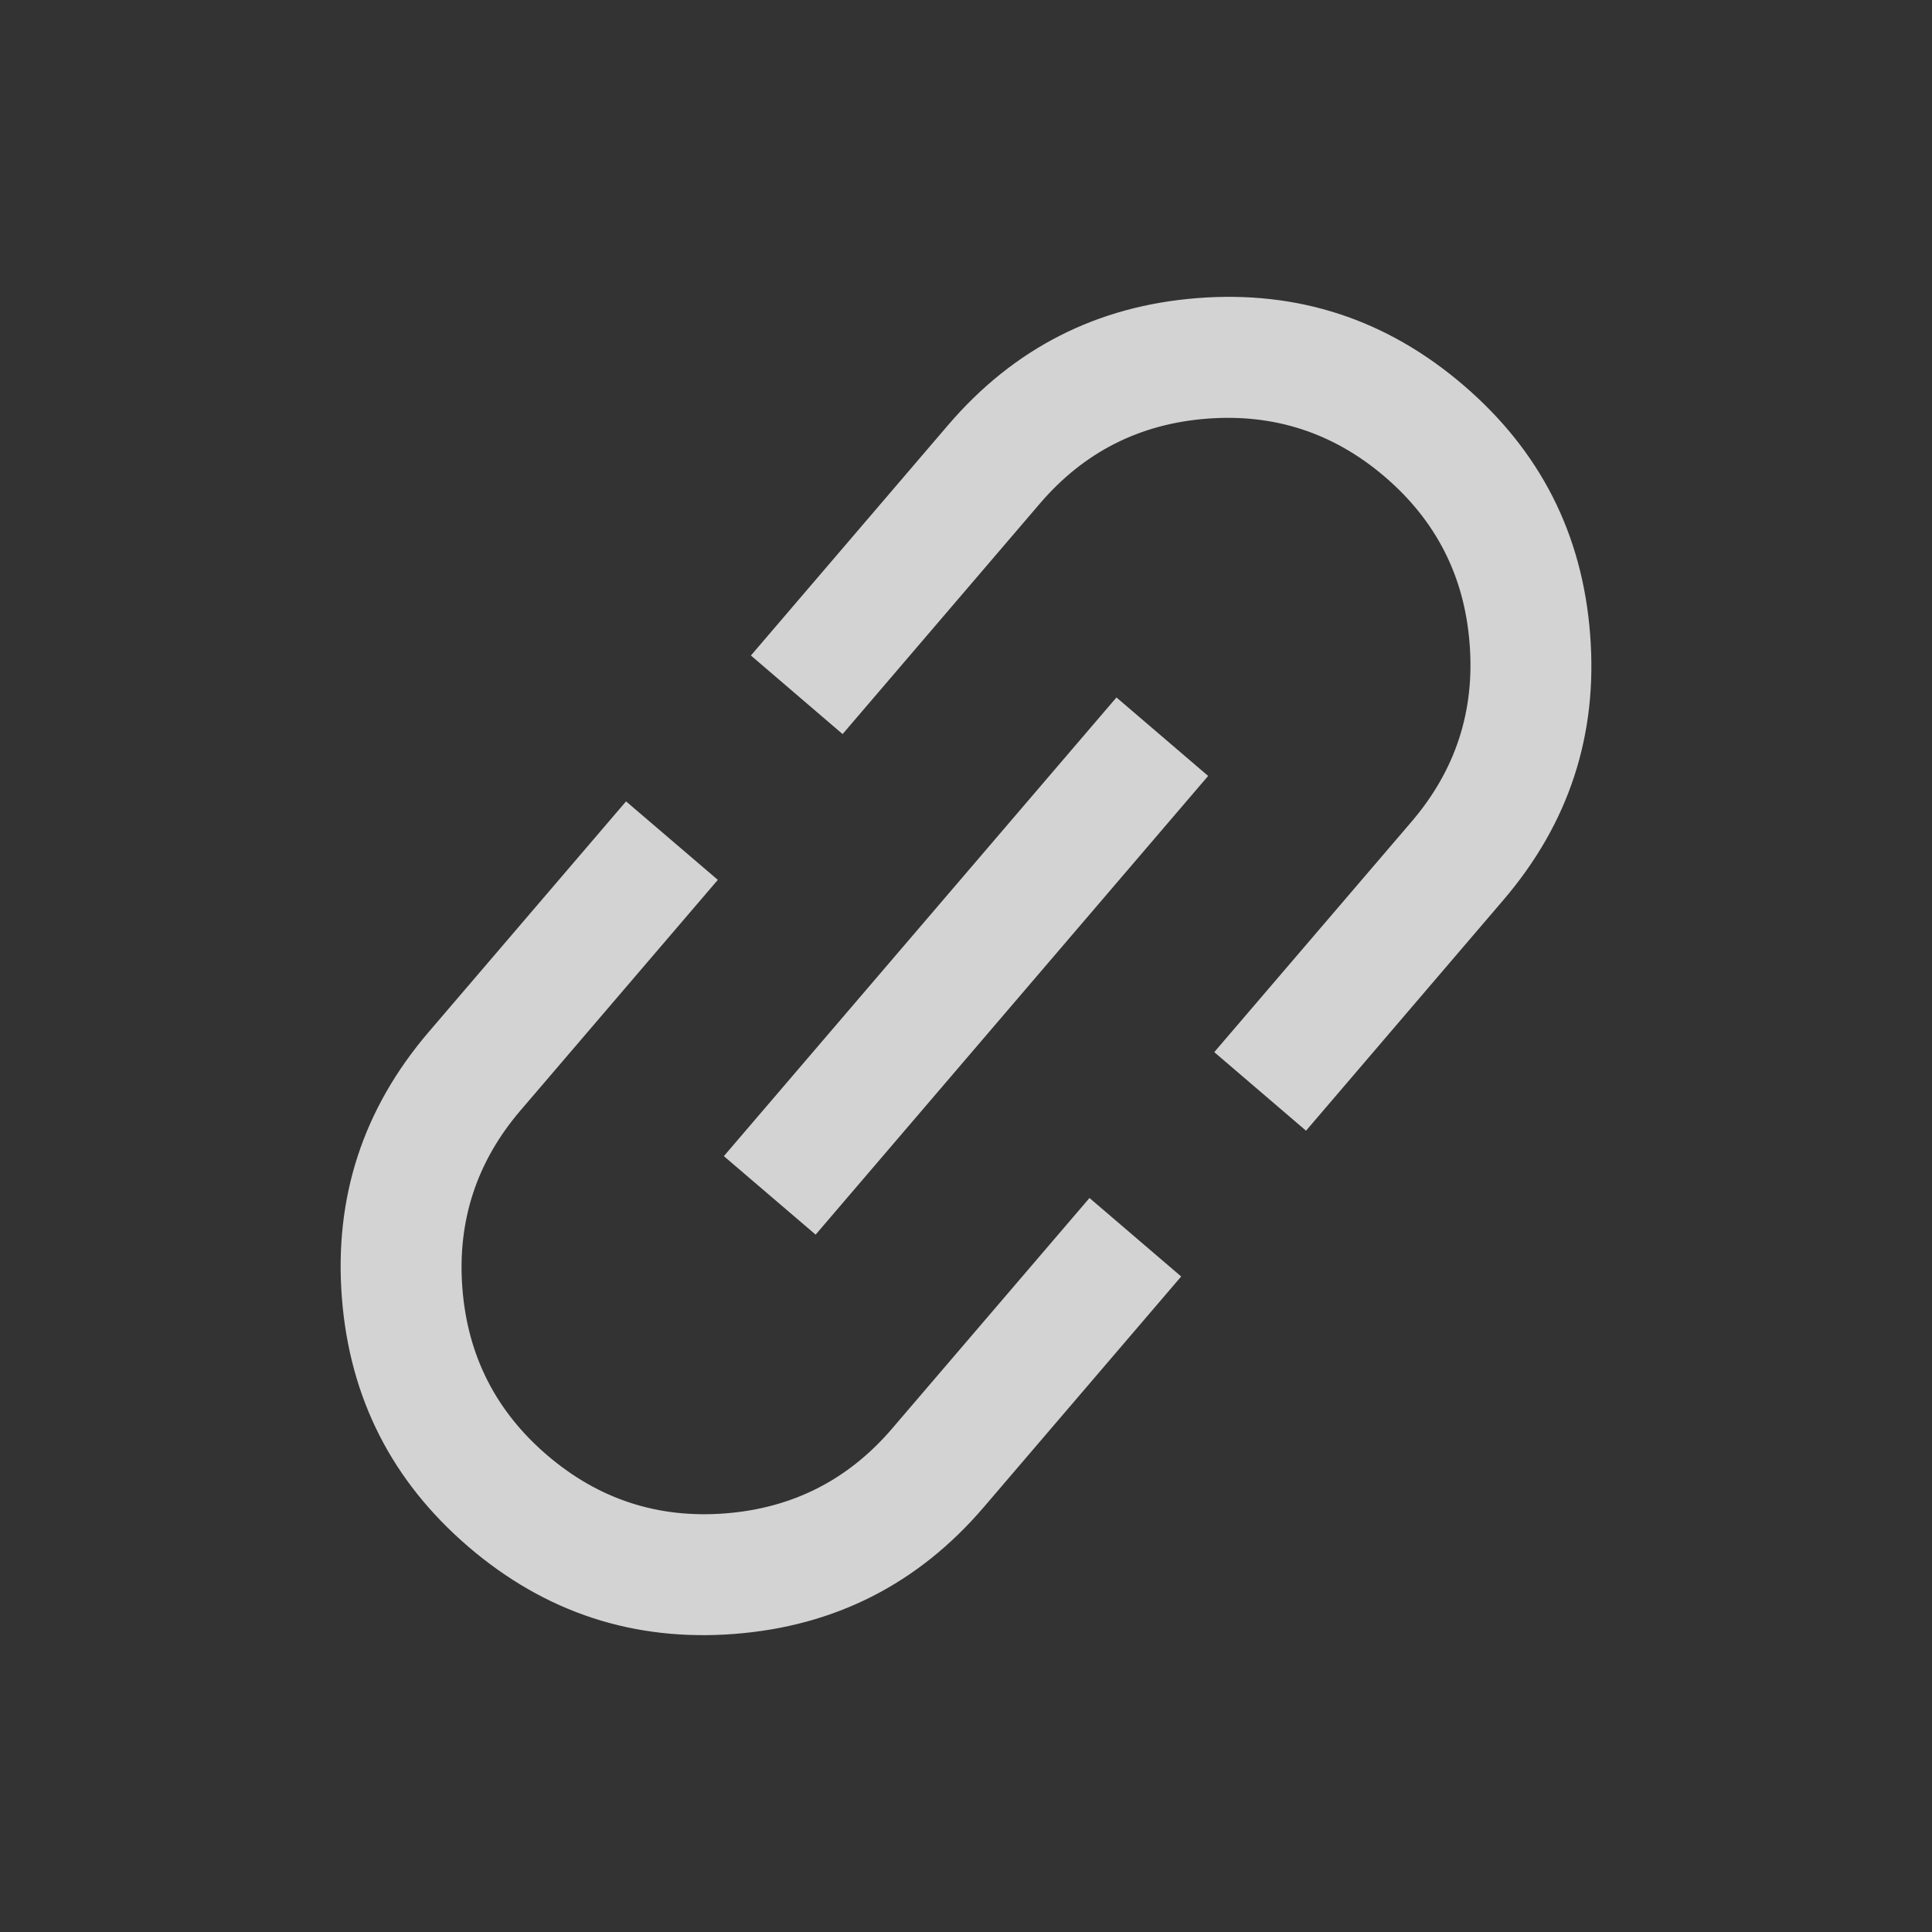 <svg width="24" height="24" viewBox="0 0 24 24" fill="none" xmlns="http://www.w3.org/2000/svg">
<rect x="0" y="0" width="24" height="24" fill="#333333" stroke="none"/>
<mask id="mask0_15708_99954" style="mask-type:alpha" maskUnits="userSpaceOnUse" x="0" y="0" width="24" height="24">
<rect width="24" height="24" fill="#D9D9D9"/>
</mask>
<g mask="url(#mask0_15708_99954)">
<path d="M14.673 15.857L12.222 18.721C11.406 19.675 10.373 20.2 9.126 20.297C7.878 20.394 6.777 20.034 5.823 19.218C4.87 18.402 4.344 17.369 4.247 16.122C4.15 14.873 4.51 13.773 5.326 12.819L7.777 9.955L8.917 10.93L6.466 13.794C5.92 14.432 5.679 15.169 5.744 16.005C5.809 16.841 6.16 17.532 6.798 18.078C7.436 18.624 8.173 18.865 9.009 18.8C9.845 18.735 10.537 18.384 11.083 17.745L13.534 14.882L14.673 15.857ZM10.132 15.337L8.992 14.362L13.869 8.664L15.008 9.639L10.132 15.337ZM16.224 14.046L15.084 13.07L17.535 10.207C18.081 9.569 18.322 8.832 18.256 7.996C18.192 7.159 17.84 6.468 17.202 5.922C16.564 5.376 15.827 5.136 14.991 5.201C14.155 5.266 13.464 5.617 12.918 6.255L10.467 9.119L9.328 8.143L11.778 5.28C12.595 4.326 13.627 3.8 14.875 3.703C16.123 3.606 17.223 3.966 18.177 4.783C19.131 5.599 19.657 6.631 19.753 7.879C19.851 9.127 19.491 10.228 18.674 11.182L16.224 14.046Z" fill="#FBFBFB" fill-opacity="0.8"/>
</g>
</svg>
